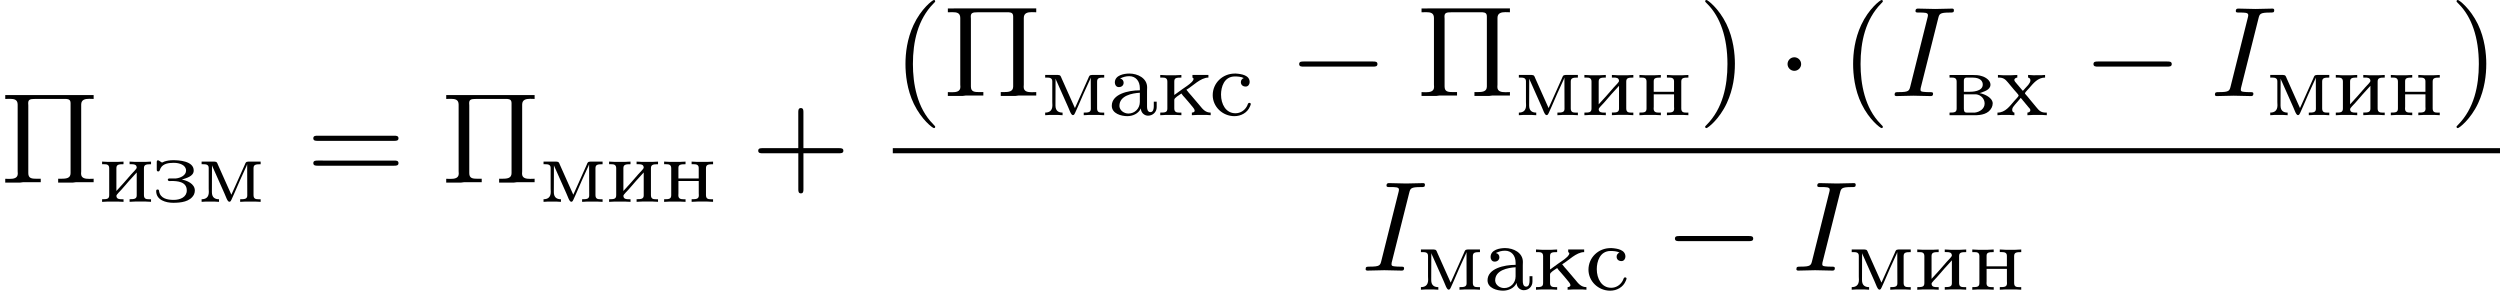 <svg height="41.41" viewBox="53.798 57.783 212.905 24.753" width="356.172" xmlns="http://www.w3.org/2000/svg" xmlns:xlink="http://www.w3.org/1999/xlink"><defs><path d="M1.068-3.132v-.008c.255-.12.478-.192.773-.192.543 0 .902.407.902 1.02v.184c-.99 0-2.39.32-2.39 1.315 0 .67.804.885 1.322.885.446 0 .94-.2 1.147-.646h.01c0 .335.278.606.605.606.407 0 .74-.303.74-.725v-.47H3.93v.39c0 .207-.04.502-.288.502-.255 0-.287-.296-.287-.47v-1.34c0-.096.008-.2.008-.295 0-.797-.82-1.18-1.514-1.18-.43 0-1.236.128-1.236.765 0 .176.103.39.342.39.255 0 .407-.166.407-.374 0-.16-.096-.318-.295-.358zm1.674 1.21v.782c0 .558-.423.99-.973.99-.36 0-.734-.248-.766-.623v-.032c0-.87 1.076-1.076 1.738-1.116z" id="g0-224"/><path d="M.27-3.435v.223h.176c.23 0 .43.032.43.343V-.58c0 .327-.183.35-.605.35v.224h2.153c.526 0 1.164-.096 1.435-.646.055-.11.087-.24.087-.358v-.048c-.064-.518-.83-.79-1.124-.83.328-.118.934-.254.934-.724 0-.367-.43-.638-.717-.718-.263-.095-.542-.103-.82-.103H.27zm1.22 1.65h1.052c.4.048.718.374.718.78 0 .455-.43.726-.83.774h-.7c-.176 0-.24-.105-.24-.336v-1.22zm0-.216v-.94c0-.136.032-.248.208-.272h.518c.318 0 .884.08.884.598 0 .598-.924.613-1.14.613h-.47z" id="g0-226"/><path d="M2.367-1.905c.367-.127 1.012-.263 1.012-.773 0-.82-1.292-.877-1.746-.877-.27 0-.526.032-.773.12-.055.024-.103.056-.16.072H.686c-.03 0-.063-.016-.087-.04l-.064-.04c-.056-.032-.128-.104-.2-.104-.087 0-.103.072-.103.152v.62c0 .09.01.17.113.177.15 0 .135-.12.215-.28.215-.398.71-.454 1.124-.454.478 0 1.044.184 1.044.662 0 .406-.478.63-.87.67H1.3c-.057 0-.128.03-.128.103 0 .088.087.12.16.12.04 0 .087-.008.127-.008.5 0 1.33.04 1.33.805 0 .558-.542.805-1.116.805C1.14-.175.534-.287.43-.91c0-.102-.04-.15-.127-.15H.28c-.08.008-.097.072-.097.135 0 .774.837.997 1.45.997.638 0 1.45-.08 1.77-.71.048-.11.072-.223.072-.334 0-.59-.693-.86-1.108-.933z" id="g0-231"/><path d="M.263-3.435v.223h.175c.23 0 .43.032.43.343V-.58c0 .327-.183.35-.605.35v.224L.75-.032h.836l.502.024V-.23h-.143c-.208 0-.463-.01-.463-.296.016-.12.303-.375.447-.542.42-.486.844-.98 1.282-1.443V-.56c0 .31-.23.327-.606.327v.222l.502-.024h.837l.486.024V-.23h-.19c-.223 0-.414-.033-.414-.352V-2.87c0-.31.183-.342.605-.342v-.223l-.5.024H3.09l-.486-.025v.223h.144c.207 0 .462.008.462.295-.016.12-.303.375-.446.542-.423.486-.845.98-1.284 1.442v-1.952c0-.31.232-.327.606-.327v-.223l-.502.024H.75l-.487-.025z" id="g0-232"/><path d="M.263-3.435v.223h.175c.23 0 .43.032.43.343V-.58c0 .327-.183.35-.605.35v.224L.74-.032h.83l.494.024V-.23h-.167c-.23 0-.438-.033-.438-.352v-.733c0-.183.397-.383.604-.542.08.135.2.255.31.375.224.263.455.526.67.797.048.047.152.19.152.302 0 .064-.072.152-.24.152v.222l.51-.024h.726l.367.024V-.23c-.424 0-.655-.256-.934-.607-.24-.28-.478-.566-.717-.845-.136-.16-.296-.32-.415-.494.526-.295 1.195-1.036 1.873-1.036v-.223H3.005v.223c.048.024.095.056.095.112 0 .08-.08.183-.127.24l-.056.055c-.223.223-.518.398-.773.58l-.43.312c-.088.064-.168.128-.255.183v-1.14c0-.302.142-.342.604-.342v-.223l-.478.024h-.83l-.493-.025z" id="g0-234"/><path d="M.303-3.435v.223h.135c.247 0 .47.024.47.32v1.768c0 .088.01.176.01.27 0 .487-.288.623-.615.623v.222L.7-.032h.67l.415.024V-.23c-.334 0-.605-.137-.605-.6l.008-2.294c.023.095.08.19.12.287l.94 2.112c.12.247.247.71.414.71h.008c.096 0 .143-.105.175-.176L3.1-.758c.31-.71.614-1.435.95-2.136.047-.104.102-.207.134-.32L4.192-.55c0 .303-.23.32-.605.32v.222l.462-.024h.804l.478.024V-.23h-.19c-.224 0-.416-.033-.416-.352V-2.87c0-.31.184-.342.606-.342v-.223H4.28c-.215 0-.24.12-.295.255-.39.853-.757 1.72-1.148 2.566-.39-.845-.757-1.713-1.147-2.566-.056-.136-.08-.255-.295-.255H.303z" id="g0-236"/><path d="M.263-3.435v.223h.175c.23 0 .43.032.43.343V-.58c0 .327-.183.35-.605.35v.224L.75-.032h.836l.502.024V-.23H1.92c-.23 0-.446-.033-.446-.336 0-.064.008-.12.008-.167v-1.052h1.73v1.052c0 .048.008.103.008.167 0 .32-.223.335-.614.335v.222l.502-.024h.837l.486.024V-.23h-.19c-.223 0-.414-.033-.414-.352V-2.87c0-.31.183-.342.605-.342v-.223l-.5.024H3.09l-.486-.025v.223h.168c.223 0 .438.032.438.32V-2h-1.73v-.893c0-.27.144-.32.606-.32v-.222l-.502.024H.75l-.487-.025z" id="g0-237"/><path d="M2.925-3.172c-.16.064-.247.19-.247.35 0 .224.16.375.414.375.224 0 .335-.215.335-.382 0-.58-.685-.693-1.17-.725H2.16c-1.036 0-1.88.805-1.88 1.84 0 .982.836 1.787 1.848 1.787.558 0 1.108-.287 1.33-.837.017-.056.065-.128.065-.19 0-.073-.056-.105-.12-.105-.15 0-.127.167-.223.31-.2.352-.558.575-.964.575-.82 0-1.228-.78-1.228-1.586 0-.64.255-1.548 1.18-1.548.223 0 .534.016.757.136z" id="g0-241"/><path d="M.175-3.435v.223h.08c.375 0 .55.144.773.414l.518.622c.12.152.39.407.39.494 0 .08-.246.32-.374.463-.374.43-.75.99-1.427.99v.222l.35-.024h.655l.438.024V-.23c-.12 0-.19-.12-.19-.232 0-.184.126-.31.238-.447l.31-.357c.057-.072.128-.136.176-.215.072.055.12.135.175.2l.503.605c.055.055.143.143.143.223v.032c0 .127-.135.183-.247.19v.224l.486-.024h.765l.4.024V-.23h-.09c-.43 0-.58-.192-.788-.44l-.575-.693c-.127-.15-.24-.31-.382-.454-.008-.016-.024-.032-.024-.056v-.008c0-.065.23-.288.34-.415.384-.44.75-.917 1.372-.917v-.223l-.35.024H3.18l-.438-.025v.223c.127.016.2.12.2.23 0 .248-.28.495-.43.663l-.145.168c-.016.016-.04.056-.072.056s-.055-.04-.07-.064l-.472-.558c-.07-.08-.183-.2-.183-.295 0-.11.136-.19.255-.2v-.222l-.494.024H.583l-.407-.025z" id="g0-245"/><path d="M4.08-6.61c.098-.394.13-.503.993-.503.262 0 .35 0 .35-.207 0-.13-.12-.13-.165-.13-.316 0-1.123.032-1.44.032-.327 0-1.123-.033-1.45-.033-.077 0-.22 0-.22.217 0 .12.1.12.307.12.458 0 .752 0 .752.208 0 .054 0 .076-.022.174L1.713-.85c-.098.403-.13.512-.993.512-.25 0-.35 0-.35.218 0 .12.132.12.165.12.316 0 1.112-.033 1.43-.033.326 0 1.133.033 1.46.033.088 0 .22 0 .22-.207 0-.13-.09-.13-.33-.13-.195 0-.25 0-.468-.023-.23-.022-.272-.065-.272-.185 0-.088.02-.175.043-.25L4.08-6.612z" id="g2-73"/><path d="M.447-7.462v.327c.13 0 .262-.01.382-.01.37 0 .675.054.675.49v5.673c0 .066.01.142.01.207 0 .393-.36.448-.708.448-.13 0-.25-.01-.36-.01v.326h1.255l.262-.034H3.47v-.294h-.34c-.435 0-.72-.033-.72-.48v-5.76c0-.055-.01-.13-.01-.197 0-.316.175-.36.59-.36h2.65c.218.022.37.066.37.37v5.947c0 .447-.38.48-.828.48h-.23v.327h1.255l.262-.034h1.505v-.294c-.12 0-.25.01-.382.01-.35 0-.688-.054-.688-.447 0-.065.01-.14.01-.207v-5.673c0-.425.34-.49.678-.49.13 0 .262.01.382.01v-.327H.447z" id="g3-207"/><path d="M3.61 2.618c0-.033 0-.054-.185-.24-1.363-1.374-1.712-3.436-1.712-5.105 0-1.898.414-3.797 1.756-5.16.14-.13.14-.153.14-.186 0-.076-.043-.11-.108-.11-.11 0-1.09.743-1.735 2.128-.556 1.2-.687 2.41-.687 3.328 0 .85.12 2.17.72 3.403.655 1.342 1.593 2.05 1.702 2.05.065 0 .11-.03.11-.108z" id="g4-40"/><path d="M3.153-2.727c0-.85-.12-2.17-.72-3.404C1.778-7.474.84-8.183.73-8.183c-.065 0-.108.044-.108.11 0 .032 0 .054.207.25 1.068 1.08 1.69 2.815 1.69 5.095 0 1.865-.404 3.785-1.756 5.16-.142.13-.142.152-.142.185 0 .066.043.11.11.11.108 0 1.09-.743 1.733-2.128.557-1.2.688-2.41.688-3.327z" id="g4-41"/><path d="M4.462-2.51h3.043c.153 0 .36 0 .36-.217s-.207-.218-.36-.218H4.462V-6c0-.153 0-.36-.218-.36s-.22.207-.22.36v3.055H.972c-.152 0-.36 0-.36.218s.208.218.36.218h3.055V.546c0 .153 0 .36.22.36s.217-.207.217-.36V-2.51z" id="g4-43"/><path d="M7.495-3.567c.163 0 .37 0 .37-.218s-.207-.22-.36-.22H.97c-.152 0-.36 0-.36.22s.208.218.372.218h6.513zm.01 2.116c.153 0 .36 0 .36-.22s-.207-.217-.37-.217H.982c-.164 0-.37 0-.37.218s.206.22.36.22h6.533z" id="g4-61"/><path d="M7.19-2.51c.185 0 .38 0 .38-.217s-.195-.218-.38-.218H1.286c-.185 0-.382 0-.382.218s.197.218.382.218H7.19z" id="g1-0"/><path d="M2.095-2.727c0-.317-.262-.578-.58-.578s-.577.26-.577.578.262.578.578.578.58-.26.58-.577z" id="g1-1"/></defs><g id="page1"><use x="53.798" xlink:href="#g3-207" y="73.345"/><use x="62.23" xlink:href="#g0-232" y="74.981"/><use x="66.916" xlink:href="#g0-231" y="74.981"/><use x="70.664" xlink:href="#g0-236" y="74.981"/><use x="79.869" xlink:href="#g4-61" y="73.345"/><use x="91.352" xlink:href="#g3-207" y="73.345"/><use x="99.784" xlink:href="#g0-236" y="74.981"/><use x="105.407" xlink:href="#g0-232" y="74.981"/><use x="110.093" xlink:href="#g0-237" y="74.981"/><use x="117.757" xlink:href="#g4-43" y="73.345"/><use x="129.83" xlink:href="#g4-40" y="65.965"/><use x="134.072" xlink:href="#g3-207" y="65.965"/><use x="142.504" xlink:href="#g0-236" y="67.602"/><use x="148.127" xlink:href="#g0-224" y="67.602"/><use x="152.344" xlink:href="#g0-234" y="67.602"/><use x="156.795" xlink:href="#g0-241" y="67.602"/><use x="163.534" xlink:href="#g1-0" y="65.965"/><use x="174.412" xlink:href="#g3-207" y="65.965"/><use x="182.843" xlink:href="#g0-236" y="67.602"/><use x="188.466" xlink:href="#g0-232" y="67.602"/><use x="193.152" xlink:href="#g0-237" y="67.602"/><use x="198.393" xlink:href="#g4-41" y="65.965"/><use x="205.091" xlink:href="#g1-1" y="65.965"/><use x="210.534" xlink:href="#g4-40" y="65.965"/><use x="214.777" xlink:href="#g2-73" y="65.965"/><use x="219.554" xlink:href="#g0-226" y="67.602"/><use x="223.771" xlink:href="#g0-245" y="67.602"/><use x="231.178" xlink:href="#g1-0" y="65.965"/><use x="242.055" xlink:href="#g2-73" y="65.965"/><use x="246.833" xlink:href="#g0-236" y="67.602"/><use x="252.456" xlink:href="#g0-232" y="67.602"/><use x="257.142" xlink:href="#g0-237" y="67.602"/><use x="262.382" xlink:href="#g4-41" y="65.965"/><path d="M129.83 70.4h136.873v.436H129.83z"/><use x="169.727" xlink:href="#g2-73" y="80.828"/><use x="174.504" xlink:href="#g0-236" y="82.465"/><use x="180.127" xlink:href="#g0-224" y="82.465"/><use x="184.344" xlink:href="#g0-234" y="82.465"/><use x="188.795" xlink:href="#g0-241" y="82.465"/><use x="195.535" xlink:href="#g1-0" y="80.828"/><use x="206.412" xlink:href="#g2-73" y="80.828"/><use x="211.19" xlink:href="#g0-236" y="82.465"/><use x="216.813" xlink:href="#g0-232" y="82.465"/><use x="221.499" xlink:href="#g0-237" y="82.465"/></g><script type="text/ecmascript">if(window.parent.postMessage)window.parent.postMessage(&quot;11.53196|267.12924|31.05728|&quot;+window.location,&quot;*&quot;);</script></svg>